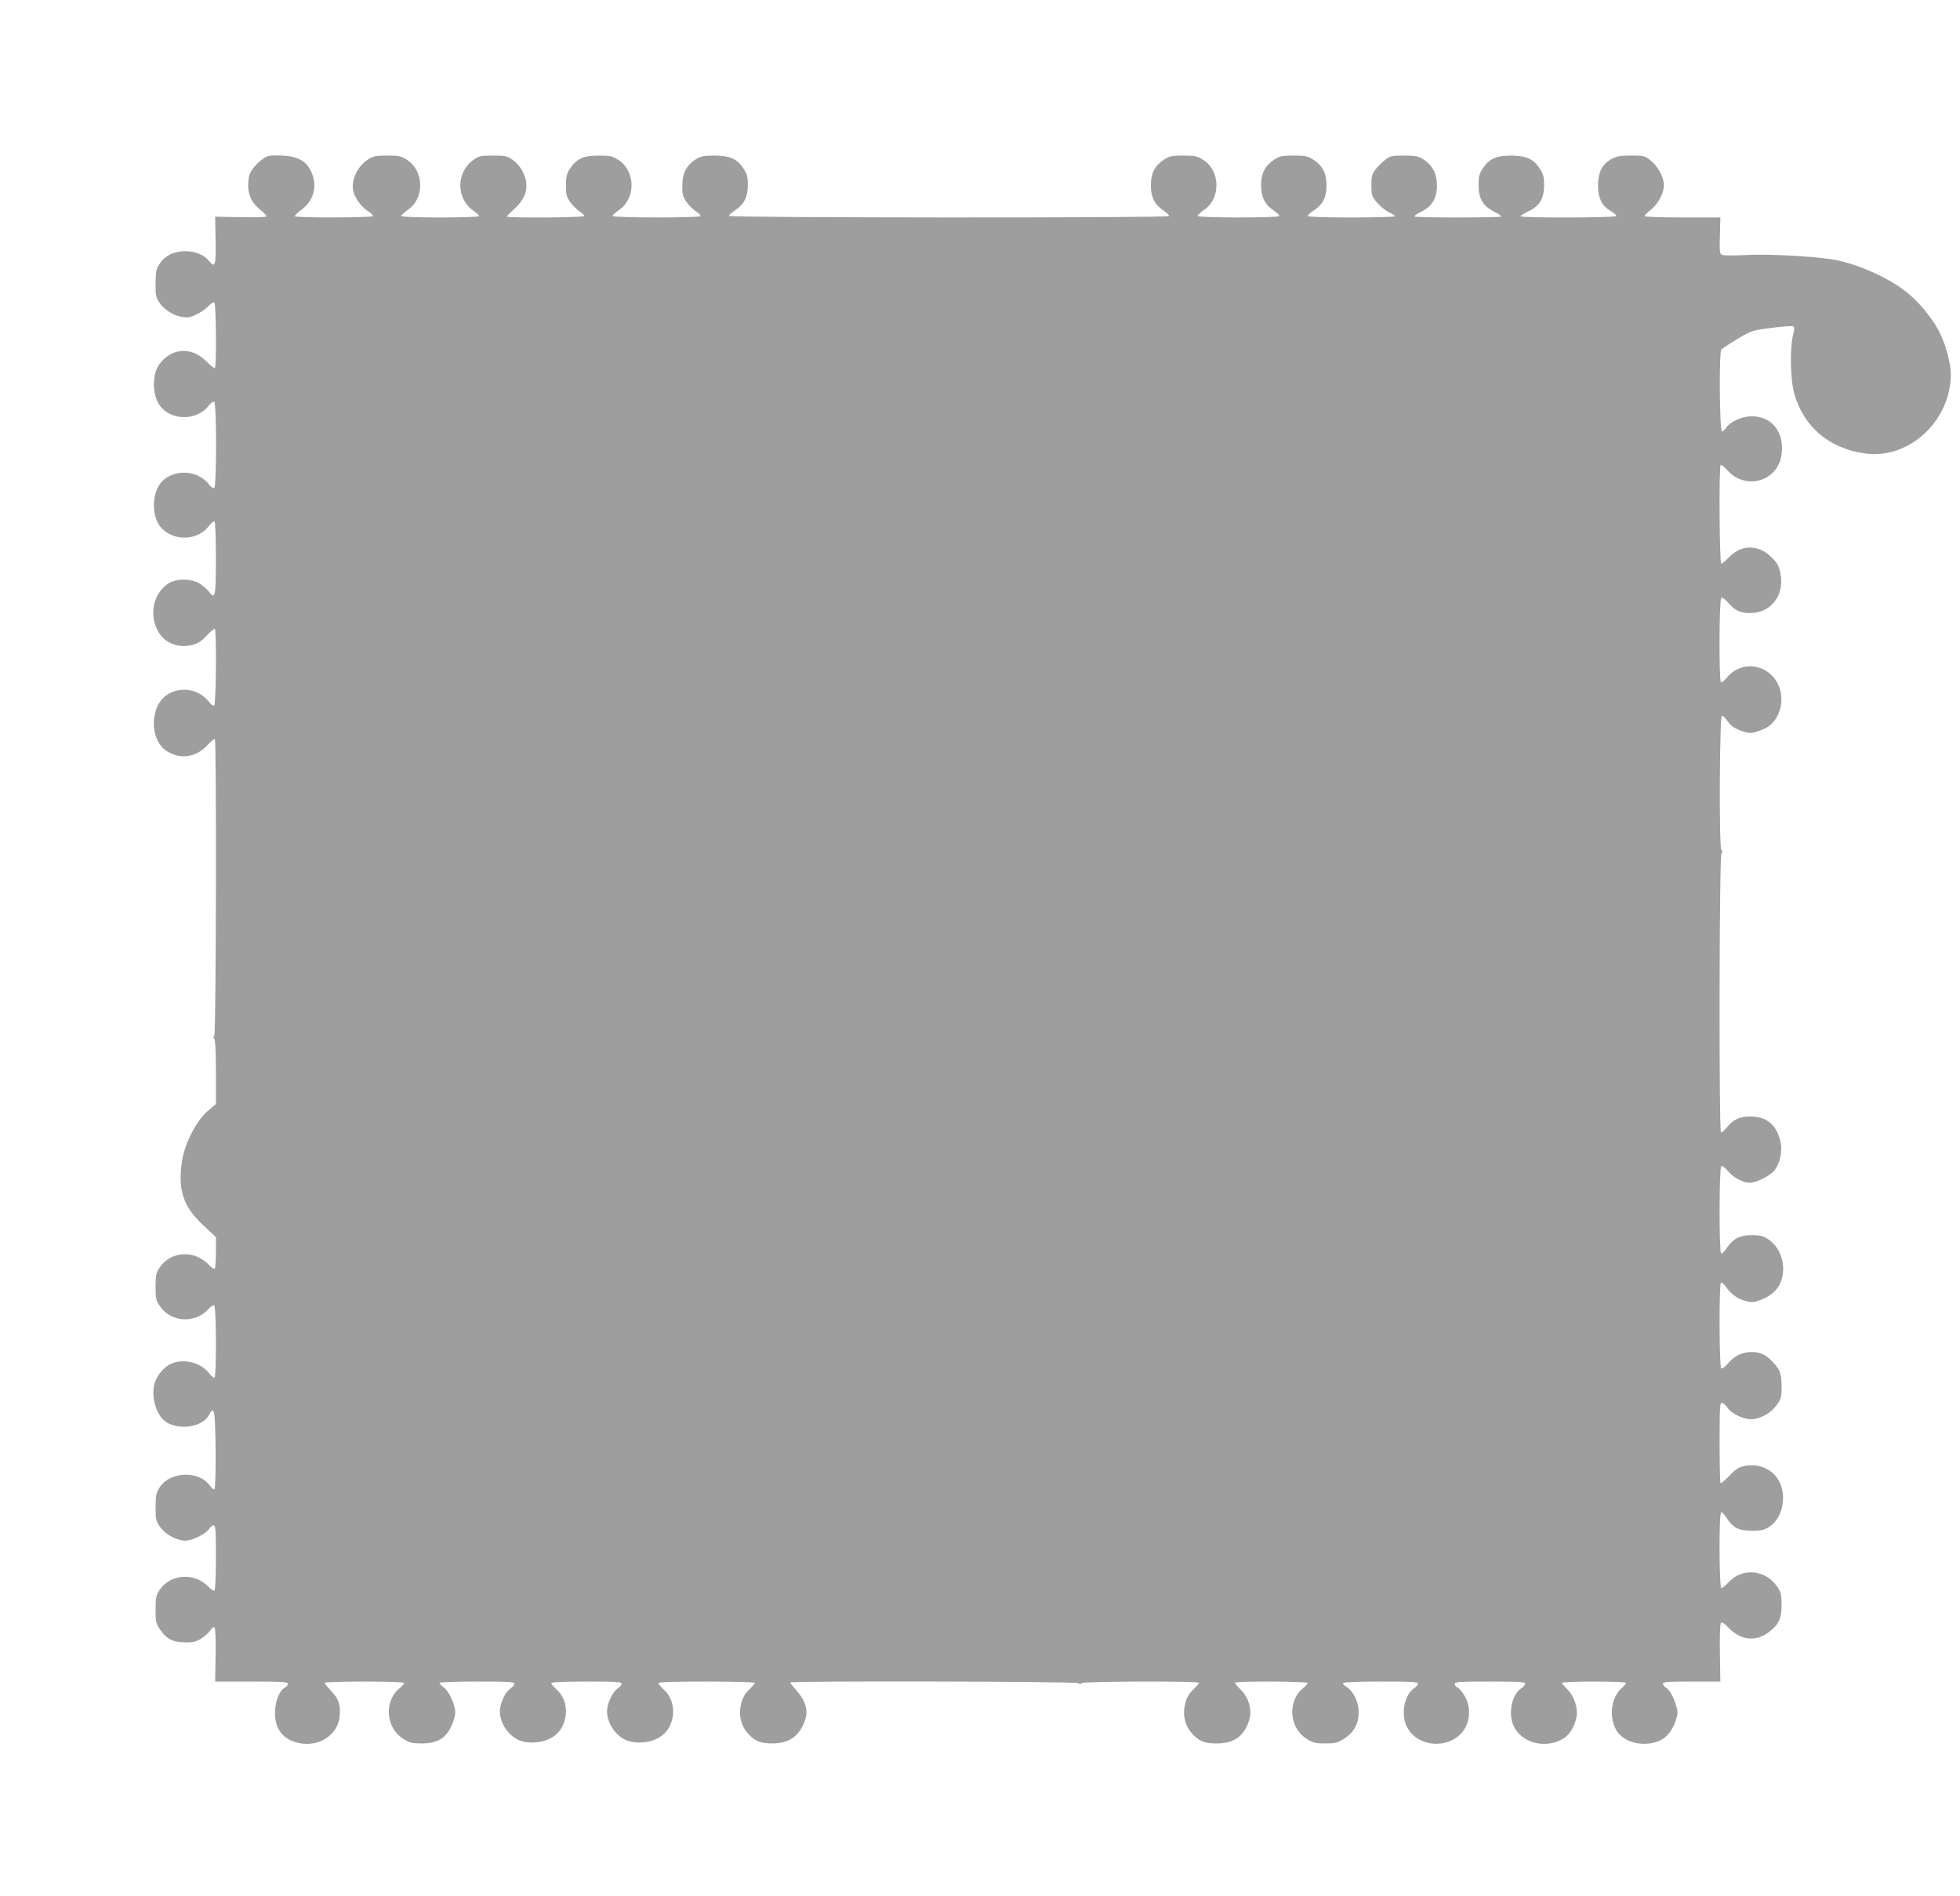 <?xml version="1.0" standalone="no"?>
<!DOCTYPE svg PUBLIC "-//W3C//DTD SVG 20010904//EN"
 "http://www.w3.org/TR/2001/REC-SVG-20010904/DTD/svg10.dtd">
<svg version="1.0" xmlns="http://www.w3.org/2000/svg"
 width="1280pt" height="1238pt" viewBox="0 0 1280 1238"
 preserveAspectRatio="xMidYMid meet">
<g transform="translate(0,1238) scale(0.1,-0.1)"
fill="#9e9e9e" stroke="none">
<path d="M1761 11363 c-44 -6 -125 -85 -134 -132 -19 -96 4 -166 73 -221 22
-17 40 -36 40 -42 0 -6 -60 -8 -167 -6 l-168 3 3 -149 c3 -168 -3 -190 -43
-140 -31 40 -91 64 -158 64 -71 -1 -129 -29 -163 -80 -24 -36 -27 -51 -28
-128 -1 -75 2 -92 23 -125 38 -61 131 -108 196 -98 34 5 98 42 127 73 15 16
32 27 38 23 11 -7 15 -417 3 -428 -3 -4 -28 16 -55 43 -97 99 -230 90 -309
-21 -46 -64 -45 -195 2 -263 71 -104 242 -107 322 -5 14 18 29 29 36 25 16
-10 16 -552 0 -562 -7 -4 -22 7 -36 25 -79 101 -251 99 -321 -3 -50 -73 -49
-204 2 -271 78 -101 243 -101 321 1 14 19 31 32 36 29 5 -4 9 -106 9 -240 0
-248 -5 -273 -43 -221 -11 15 -38 39 -61 54 -57 36 -154 36 -208 1 -98 -64
-127 -207 -63 -316 44 -75 133 -108 225 -83 33 9 58 25 91 61 25 27 48 46 52
42 12 -12 8 -491 -4 -499 -7 -4 -22 7 -35 24 -64 81 -177 102 -266 50 -121
-72 -126 -298 -8 -373 87 -55 189 -41 261 36 25 27 48 46 52 42 12 -11 8
-1912 -3 -1933 -7 -13 -7 -21 0 -25 6 -4 10 -86 10 -215 l0 -209 -55 -47 c-73
-63 -149 -211 -166 -324 -29 -190 6 -297 140 -422 l81 -76 0 -101 c0 -55 -4
-102 -8 -105 -5 -3 -22 8 -38 25 -92 98 -244 91 -318 -13 -27 -37 -29 -48 -30
-128 0 -81 2 -91 29 -130 73 -105 228 -114 316 -18 15 17 32 27 38 24 14 -9
15 -462 2 -471 -5 -3 -22 10 -36 29 -54 71 -170 98 -250 60 -46 -21 -93 -78
-106 -129 -23 -83 9 -198 67 -244 82 -64 247 -42 289 40 34 65 40 33 43 -226
1 -137 -2 -253 -7 -258 -5 -5 -18 5 -31 23 -70 99 -258 93 -326 -10 -24 -37
-27 -50 -28 -129 0 -82 2 -92 29 -131 34 -49 109 -90 166 -90 44 0 132 43 153
75 9 14 23 25 31 25 13 0 15 -31 15 -209 0 -133 -4 -212 -10 -216 -6 -4 -23 7
-38 23 -90 96 -249 86 -319 -19 -24 -37 -27 -51 -27 -128 0 -79 2 -90 29 -131
43 -62 84 -84 164 -84 55 -1 73 4 107 26 22 14 48 38 58 53 11 17 21 24 27 18
6 -6 9 -82 7 -181 l-3 -172 238 0 c201 0 237 -2 237 -15 0 -8 -9 -19 -20 -25
-36 -19 -63 -88 -64 -160 -1 -113 53 -180 159 -202 130 -26 251 54 263 174 7
77 -5 114 -54 165 -24 26 -44 50 -44 55 0 4 117 8 260 8 153 0 260 -4 260 -9
0 -5 -13 -20 -29 -33 -105 -84 -93 -261 24 -333 41 -25 57 -29 119 -29 100 0
157 33 194 113 14 31 26 72 25 91 -1 50 -41 137 -74 161 -16 11 -29 25 -29 30
0 5 100 9 245 9 202 0 245 -2 245 -14 0 -7 -11 -21 -25 -30 -28 -18 -59 -75
-68 -124 -17 -88 54 -198 143 -222 62 -17 142 -7 195 25 108 63 123 232 29
314 -19 17 -34 35 -34 41 0 6 79 10 230 10 189 0 230 -2 230 -14 0 -7 -11 -21
-25 -30 -28 -18 -59 -75 -68 -124 -17 -88 54 -198 143 -222 62 -17 142 -7 195
25 108 63 123 232 29 314 -19 17 -34 35 -34 41 0 7 105 10 315 10 173 0 315
-4 315 -8 0 -5 -14 -21 -31 -38 -40 -37 -55 -68 -64 -125 -9 -60 8 -121 47
-165 46 -53 83 -68 163 -68 110 0 179 50 214 157 20 58 0 125 -55 186 -24 27
-44 52 -44 55 0 11 1860 7 1880 -4 13 -7 21 -7 25 0 8 12 765 14 765 2 0 -5
-14 -21 -31 -38 -40 -37 -55 -68 -64 -125 -9 -60 8 -121 47 -165 46 -53 83
-68 163 -68 115 -1 185 51 215 159 18 63 -8 147 -61 196 -21 20 -36 39 -32 42
10 11 473 8 473 -2 0 -5 -13 -20 -29 -33 -105 -84 -93 -261 24 -333 41 -26 57
-29 120 -29 63 0 79 3 121 30 65 40 97 98 97 174 0 65 -33 135 -78 164 -14 9
-25 21 -25 26 0 6 92 10 245 10 202 0 245 -2 245 -14 0 -7 -11 -21 -25 -30
-64 -42 -89 -171 -47 -252 75 -147 309 -147 384 0 31 61 29 141 -6 200 -14 25
-35 50 -46 56 -11 6 -20 17 -20 25 0 13 35 15 230 15 189 0 230 -2 230 -14 0
-7 -11 -21 -25 -30 -64 -42 -89 -171 -47 -252 55 -107 205 -144 319 -78 45 26
81 87 90 153 7 54 -20 131 -62 171 -19 19 -35 38 -35 42 0 4 95 8 210 8 116 0
210 -4 210 -8 0 -5 -14 -21 -31 -36 -63 -57 -81 -168 -42 -257 36 -81 141
-122 250 -99 67 15 114 58 142 133 18 51 20 64 10 100 -16 60 -46 115 -69 127
-11 6 -20 17 -20 25 0 13 29 15 188 15 l187 0 -3 187 c-2 114 1 190 7 196 7 7
25 -6 54 -36 77 -78 175 -88 259 -24 65 50 83 88 83 179 -1 69 -4 81 -30 120
-78 110 -227 123 -316 27 -20 -21 -41 -39 -47 -39 -15 0 -17 486 -2 495 5 3
20 -12 34 -34 43 -67 79 -86 166 -86 63 0 81 4 115 26 85 55 115 191 66 293
-39 80 -134 124 -228 104 -37 -8 -58 -21 -99 -64 -28 -30 -54 -51 -58 -47 -3
3 -6 123 -6 265 0 217 2 258 14 258 8 0 25 -14 37 -31 32 -46 119 -83 172 -75
60 9 116 44 152 94 26 38 30 52 30 110 0 88 -8 115 -52 163 -47 52 -83 70
-143 71 -61 0 -112 -24 -155 -74 -18 -22 -38 -37 -44 -33 -14 8 -15 551 -2
560 6 3 21 -11 35 -31 30 -45 78 -78 133 -91 36 -9 50 -7 100 13 75 30 118 79
133 149 20 97 -20 198 -97 246 -30 19 -52 24 -103 24 -78 0 -123 -24 -164 -85
-15 -23 -31 -38 -36 -35 -14 9 -13 562 1 571 6 3 24 -10 41 -30 35 -43 98 -78
143 -79 44 -1 140 48 166 84 35 50 50 123 37 183 -25 111 -89 165 -196 166
-70 0 -112 -19 -152 -69 -18 -22 -37 -38 -41 -35 -14 8 -11 1808 3 1822 8 8 8
15 -1 25 -15 19 -11 869 4 873 6 2 22 -14 37 -35 20 -29 41 -44 84 -61 62 -23
78 -22 157 12 81 35 127 142 105 242 -38 170 -242 223 -351 91 -16 -19 -33
-33 -38 -30 -14 9 -12 542 2 551 7 4 25 -8 43 -29 48 -55 80 -70 145 -70 138
0 227 118 198 261 -10 46 -20 66 -58 103 -83 84 -195 85 -275 3 -23 -24 -47
-44 -53 -44 -12 0 -16 631 -4 644 4 3 25 -13 47 -38 121 -131 330 -66 351 109
18 144 -62 246 -195 247 -61 0 -139 -34 -165 -72 -11 -17 -24 -28 -30 -27 -15
5 -19 516 -4 534 7 8 54 39 106 70 92 55 95 56 223 72 72 10 135 14 141 10 9
-5 8 -21 -2 -60 -21 -88 -17 -289 9 -380 61 -216 227 -357 461 -390 287 -40
559 210 561 515 0 65 -27 176 -65 258 -44 99 -148 226 -245 297 -124 92 -332
179 -475 199 -150 21 -409 34 -546 27 -75 -4 -146 -4 -158 0 -21 6 -22 11 -19
126 l3 119 -247 0 c-144 0 -248 4 -248 9 0 5 19 24 41 42 55 43 93 124 84 177
-8 52 -43 110 -88 146 -36 29 -43 30 -125 30 -74 0 -94 -4 -131 -24 -59 -34
-84 -85 -85 -170 0 -83 26 -136 83 -168 23 -13 39 -28 36 -33 -7 -11 -625 -13
-625 -1 0 4 23 18 51 32 73 34 103 84 103 170 0 53 -5 73 -26 106 -43 66 -87
87 -188 88 -100 0 -144 -20 -188 -86 -22 -34 -26 -51 -26 -108 0 -87 29 -136
103 -173 27 -13 47 -27 44 -31 -8 -8 -558 -8 -566 0 -3 4 17 18 44 31 72 36
103 88 103 173 0 77 -30 133 -91 171 -31 20 -51 23 -124 23 -79 0 -90 -2 -122
-27 -20 -15 -49 -44 -64 -63 -23 -31 -27 -46 -27 -104 0 -63 2 -71 36 -112 20
-24 55 -52 77 -63 23 -10 41 -22 41 -27 0 -4 -128 -8 -285 -8 -181 0 -285 4
-285 10 0 5 18 22 40 36 60 40 83 86 83 164 0 79 -26 129 -87 168 -36 23 -52
26 -127 26 -77 0 -91 -3 -127 -26 -61 -41 -86 -89 -86 -167 -1 -78 24 -127 85
-168 21 -14 36 -29 33 -34 -7 -12 -534 -12 -534 1 0 5 20 23 44 40 110 75 106
255 -6 326 -38 25 -52 28 -129 28 -77 0 -91 -3 -127 -26 -61 -41 -86 -89 -86
-167 -1 -78 24 -127 85 -168 21 -14 36 -29 33 -34 -7 -13 -2874 -11 -2874 1 0
5 18 22 40 36 59 40 83 86 84 164 0 53 -5 72 -26 106 -43 66 -87 87 -188 88
-73 0 -91 -3 -124 -23 -62 -39 -90 -91 -90 -170 -1 -57 3 -74 26 -108 15 -22
43 -50 62 -63 20 -12 34 -26 30 -31 -7 -12 -574 -12 -574 1 0 5 20 23 44 40
110 75 106 255 -6 326 -38 25 -52 28 -128 28 -100 0 -144 -20 -188 -86 -21
-33 -26 -52 -26 -107 -1 -57 3 -74 26 -108 15 -22 43 -50 62 -63 20 -12 34
-26 30 -31 -6 -10 -504 -13 -504 -3 0 3 22 26 49 50 60 54 87 114 77 176 -10
59 -43 113 -89 145 -35 25 -48 27 -127 27 -79 0 -92 -2 -127 -27 -115 -80
-116 -254 -1 -333 21 -15 38 -31 38 -35 0 -5 -115 -9 -255 -9 -155 0 -255 4
-255 10 0 5 20 23 44 40 110 75 106 255 -6 326 -38 25 -52 28 -128 28 -72 0
-92 -3 -123 -23 -75 -46 -119 -143 -98 -216 12 -44 55 -100 97 -126 19 -11 32
-25 28 -30 -6 -11 -501 -12 -508 -1 -2 4 16 24 42 42 84 62 108 160 62 255
-30 61 -83 92 -170 98 -36 3 -80 3 -99 0z"/>
</g>
</svg>
